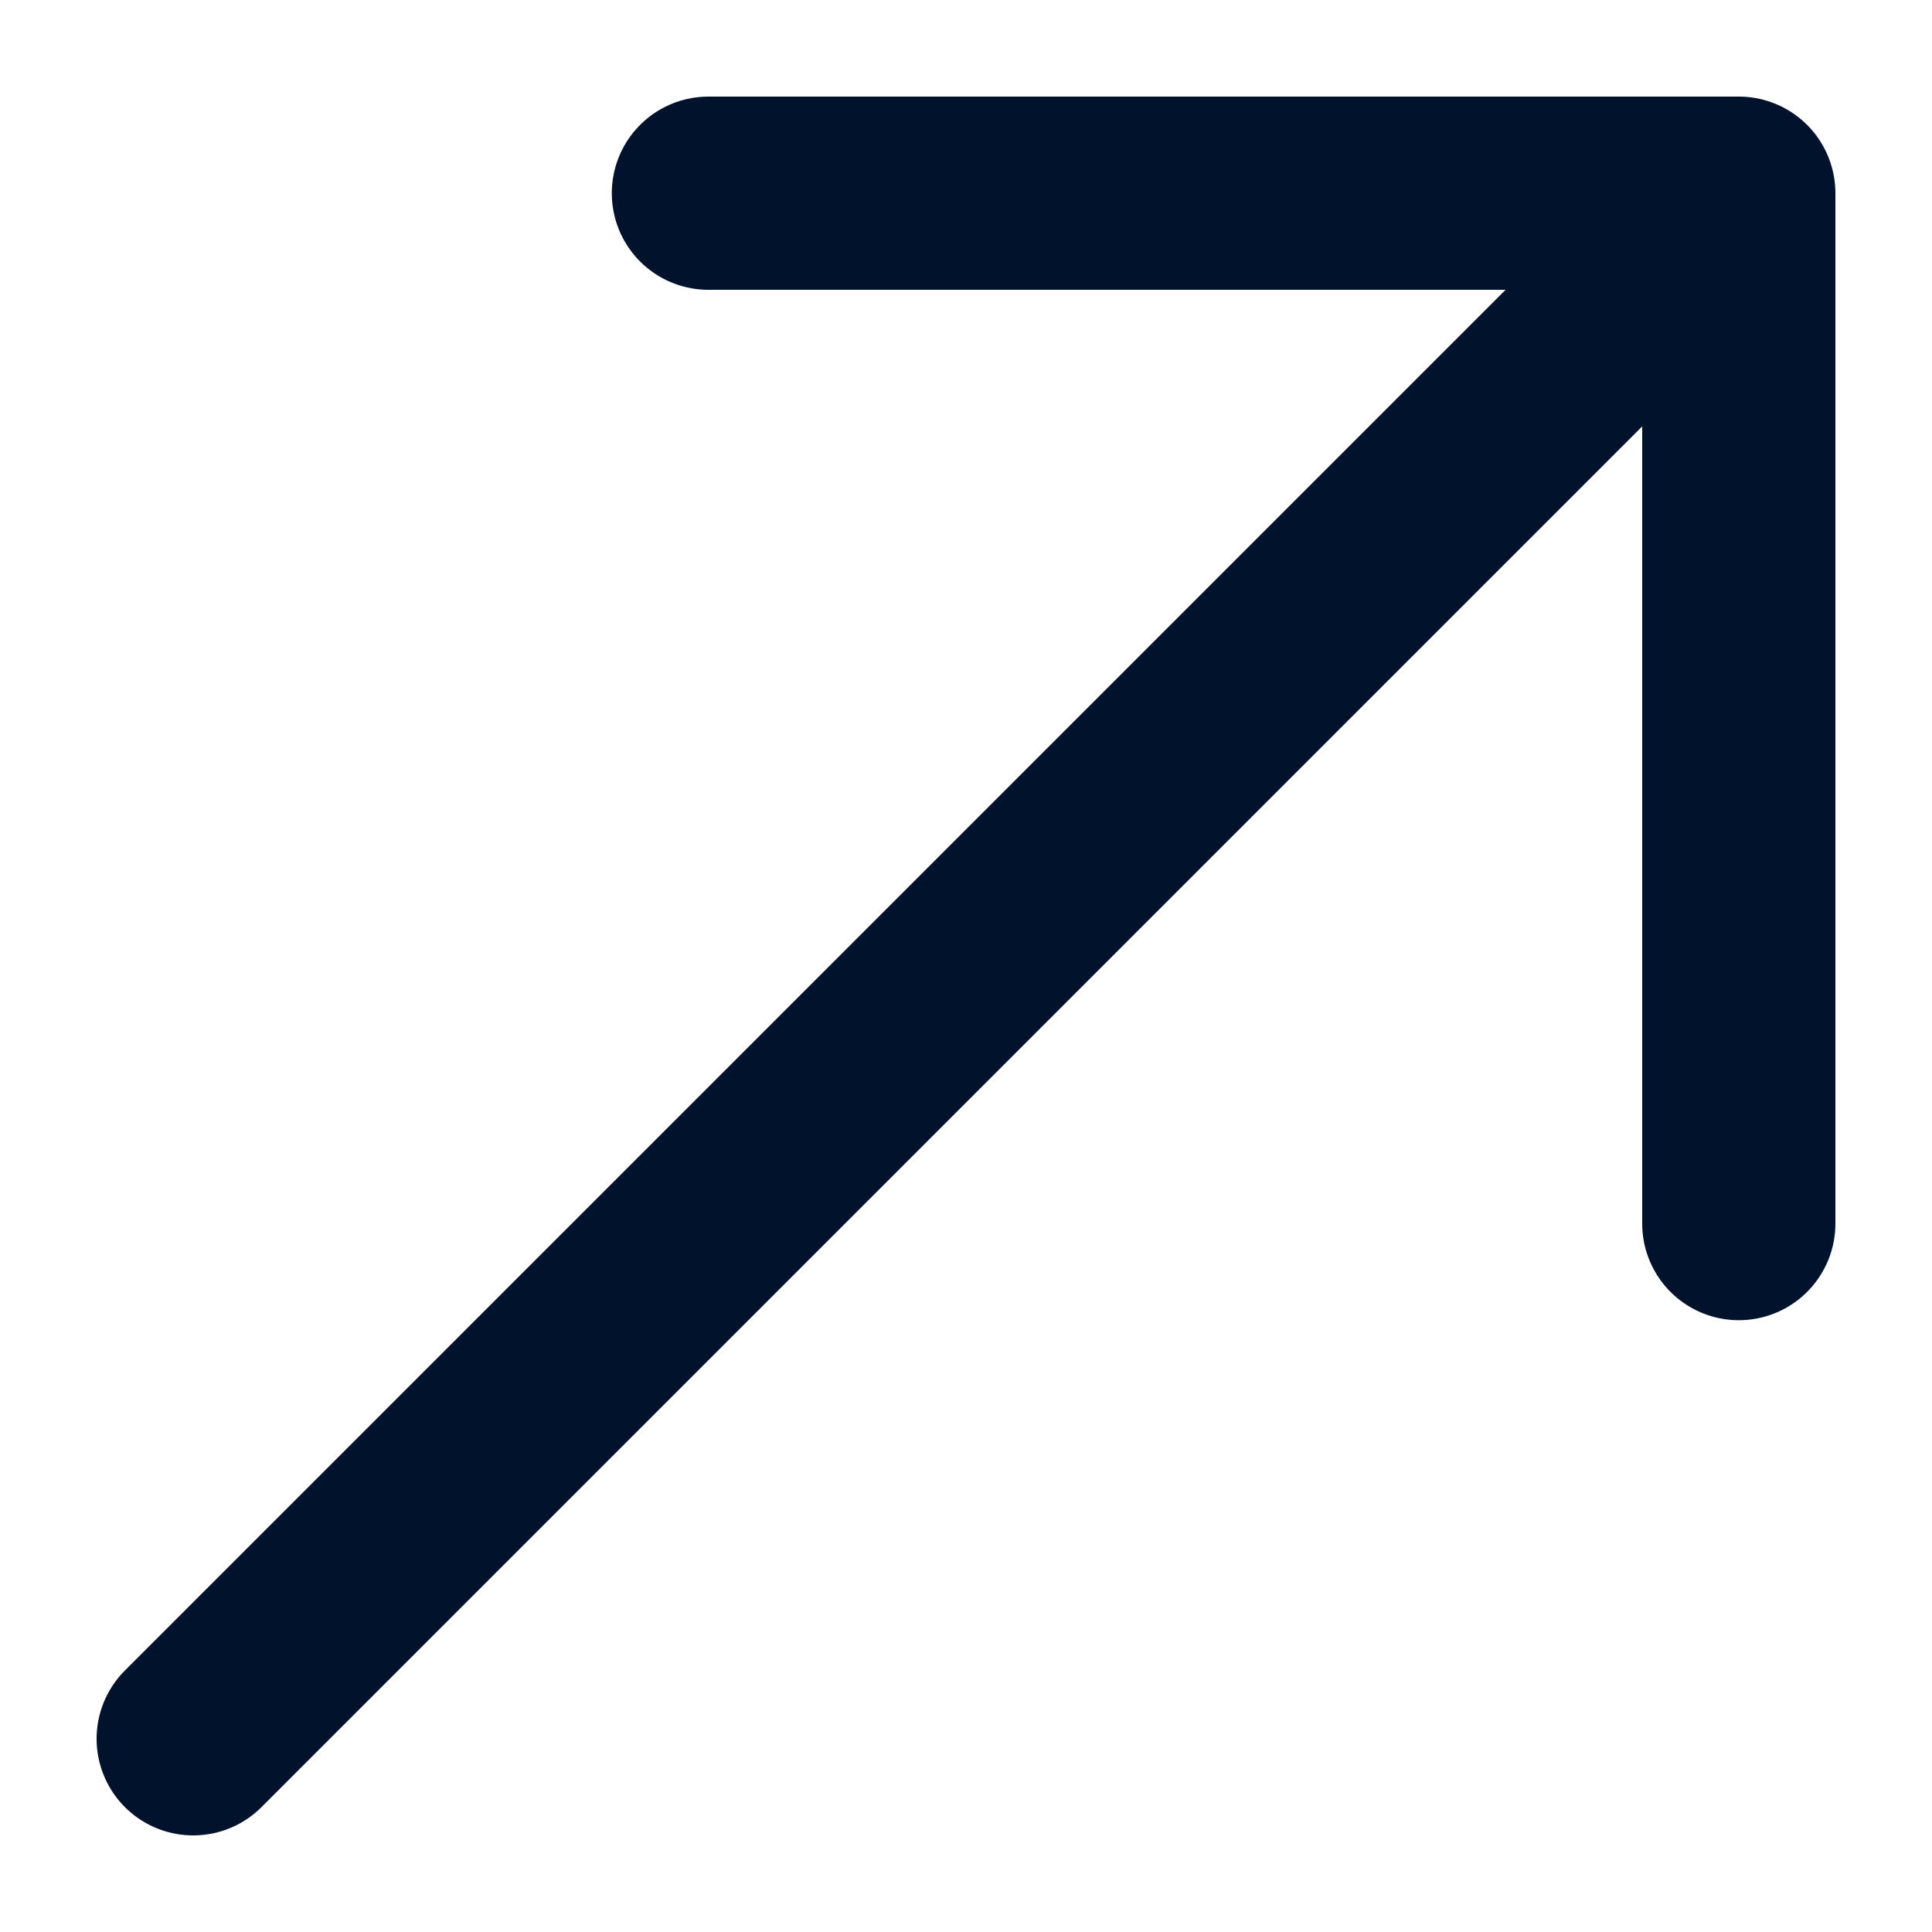<svg width="15" height="15" viewBox="0 0 15 15" fill="none" xmlns="http://www.w3.org/2000/svg">
<path d="M1.5 13.5L13.5 1.5M13.5 1.5H5.5M13.5 1.5V9.5" stroke="#00122C" stroke-width="1.5" stroke-linecap="round" stroke-linejoin="round"/>
</svg>
